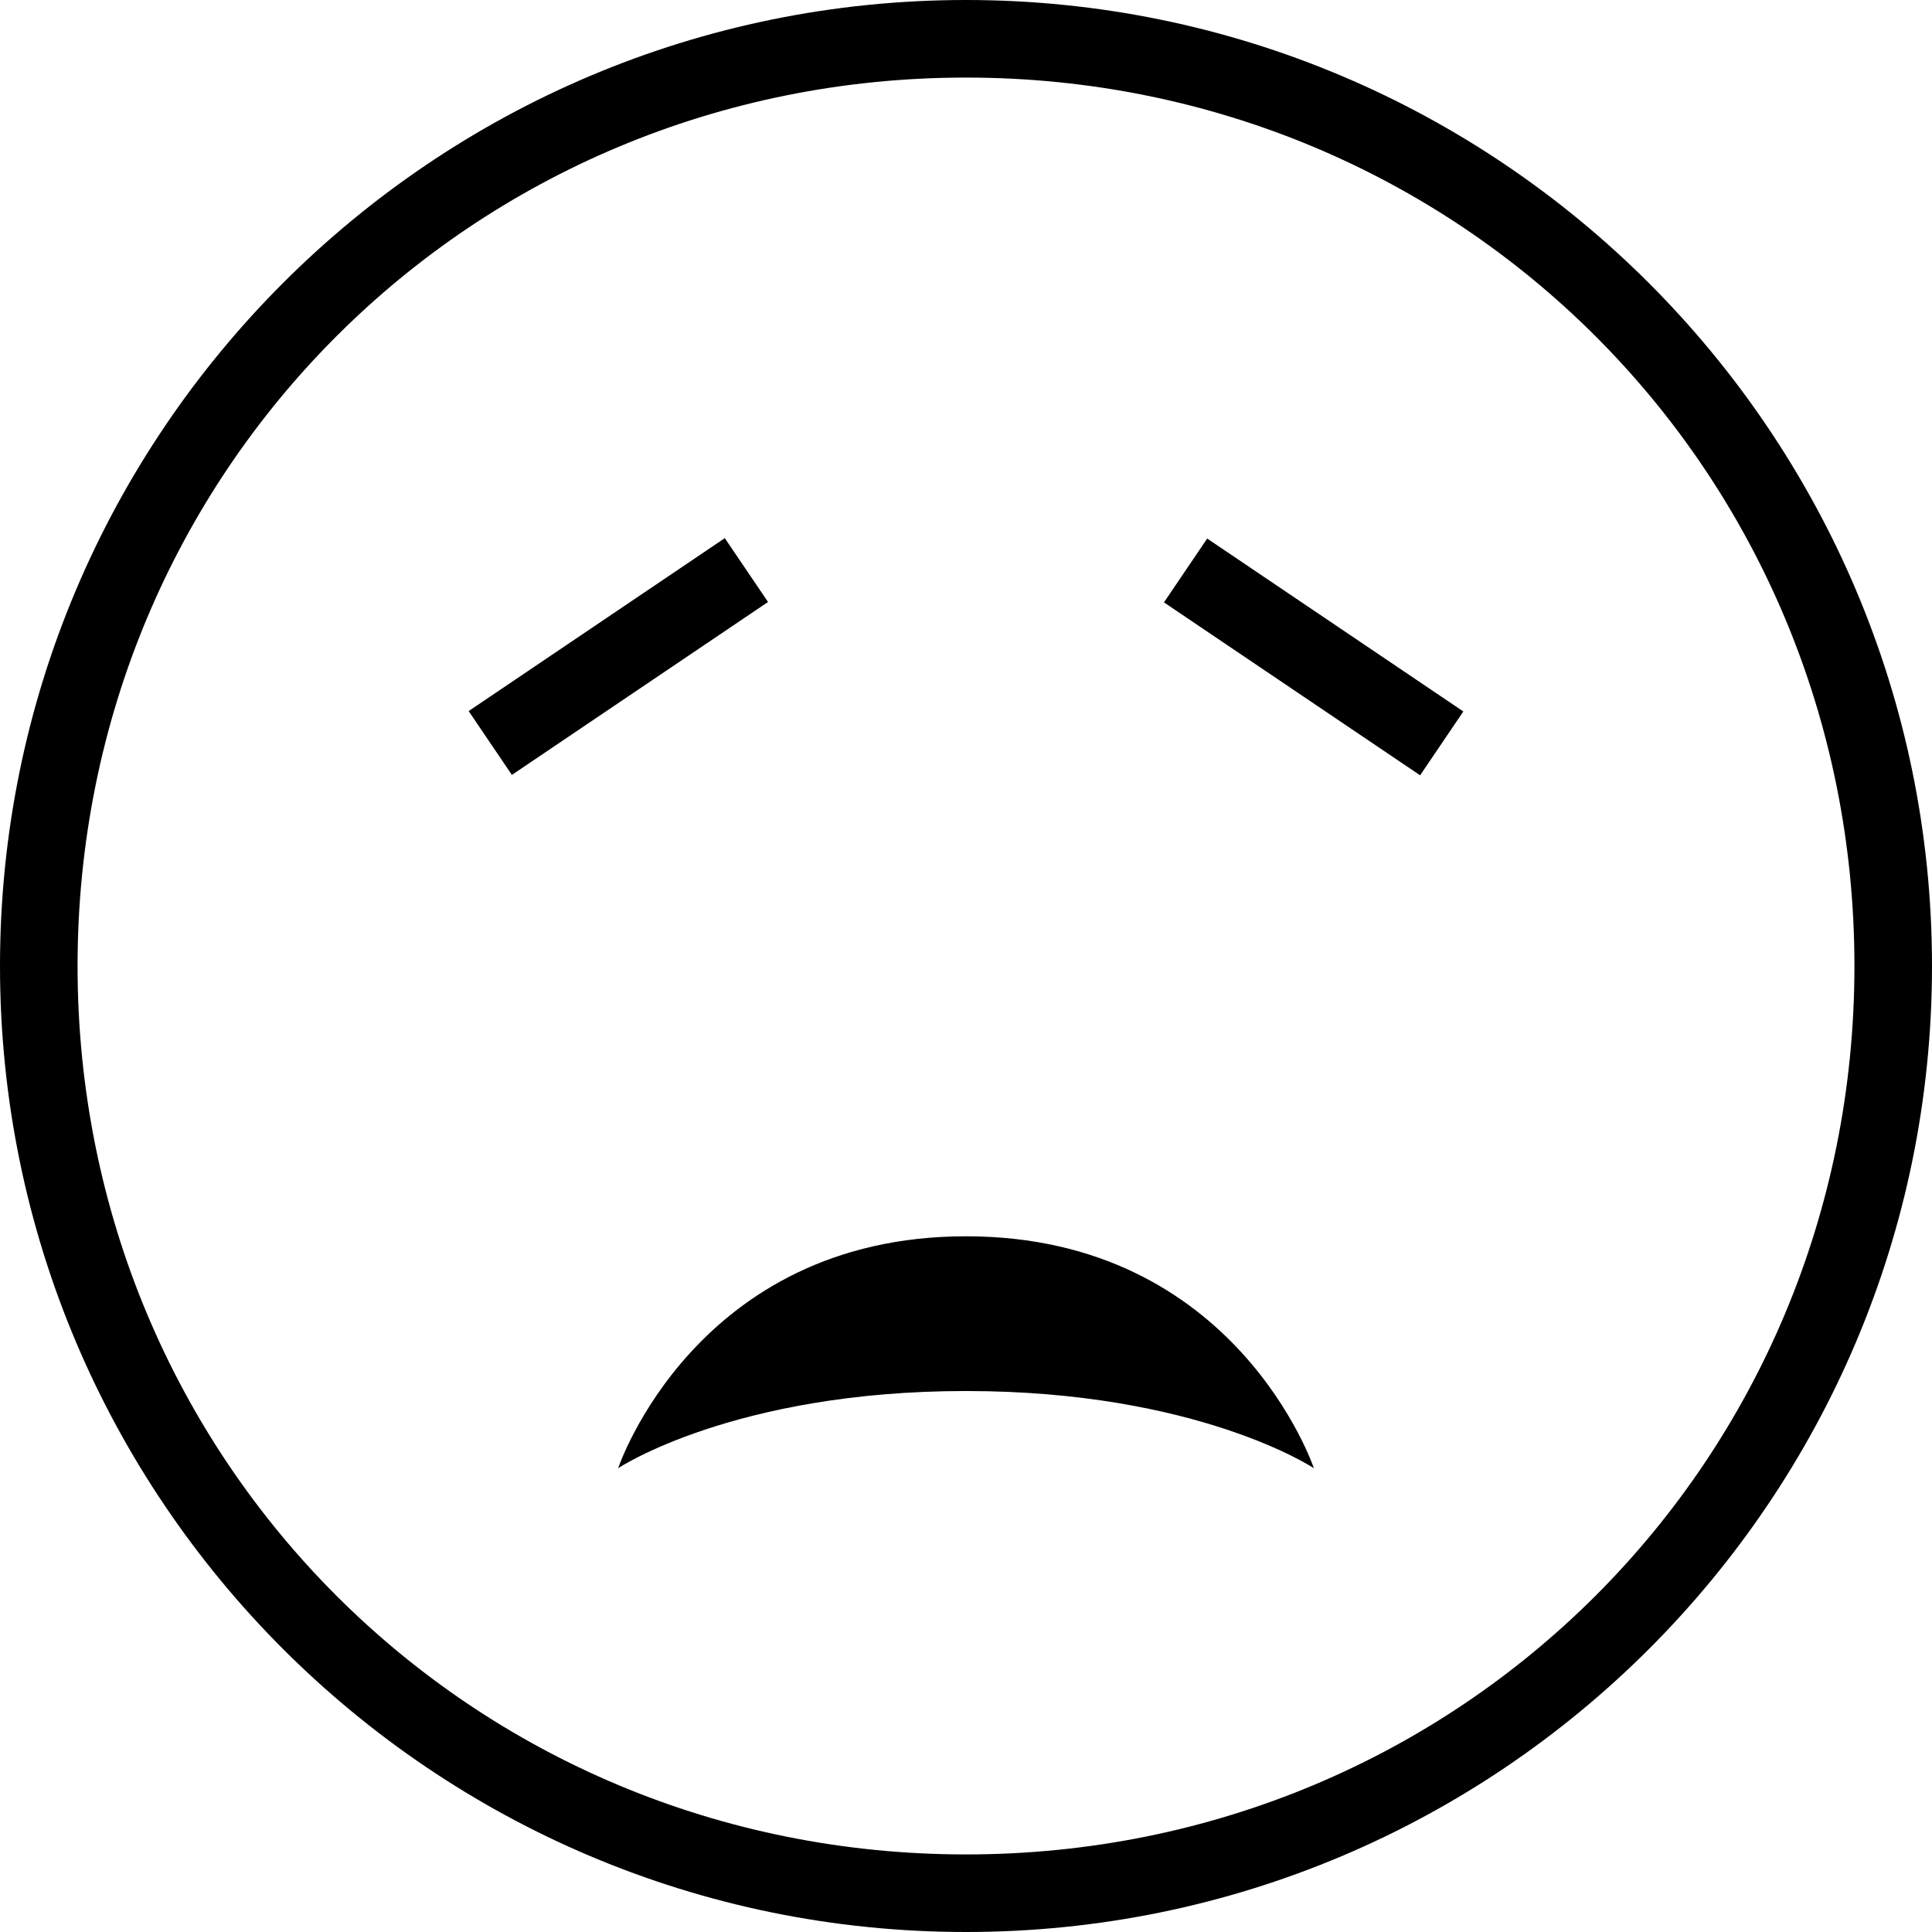 <?xml version="1.0" encoding="iso-8859-1"?>
<!-- Generator: Adobe Illustrator 16.0.0, SVG Export Plug-In . SVG Version: 6.00 Build 0)  -->
<!DOCTYPE svg PUBLIC "-//W3C//DTD SVG 1.1//EN" "http://www.w3.org/Graphics/SVG/1.1/DTD/svg11.dtd">
<svg version="1.1" id="Capa_1" xmlns="http://www.w3.org/2000/svg" xmlns:xlink="http://www.w3.org/1999/xlink" x="0px" y="0px"
	 width="478.2px" height="478.2px" viewBox="0 0 478.2 478.2" style="enable-background:new 0 0 478.2 478.2;" xml:space="preserve"
	>
<g>
	<path d="M325.2,363.4c0,0-28.7-19.101-86.101-19.101C181.7,344.3,153,363.4,153,363.4s19.2-57.4,86.1-57.4
		C306,306,325.2,363.4,325.2,363.4z M179.4,133.2L116,176l10.7,15.8l63.4-42.8L179.4,133.2z M478.2,239.1
		C478.2,371.1,371.1,478.2,239.1,478.2C107.1,478.2,0,371.1,0,239.1C0,107.1,107.1,0,239.1,0C371,0,478.2,107.1,478.2,239.1z
		 M459,239.1C459,116.7,361.5,19.2,239.1,19.2C116.7,19.2,19.2,116.7,19.2,239.1C19.2,361.5,116.7,459,239.1,459
		C361.5,459,459,361.5,459,239.1z M288.1,149.1l63.4,42.8l10.7-15.8l-63.4-42.8L288.1,149.1z"/>
</g>
<g>
</g>
<g>
</g>
<g>
</g>
<g>
</g>
<g>
</g>
<g>
</g>
<g>
</g>
<g>
</g>
<g>
</g>
<g>
</g>
<g>
</g>
<g>
</g>
<g>
</g>
<g>
</g>
<g>
</g>
</svg>
